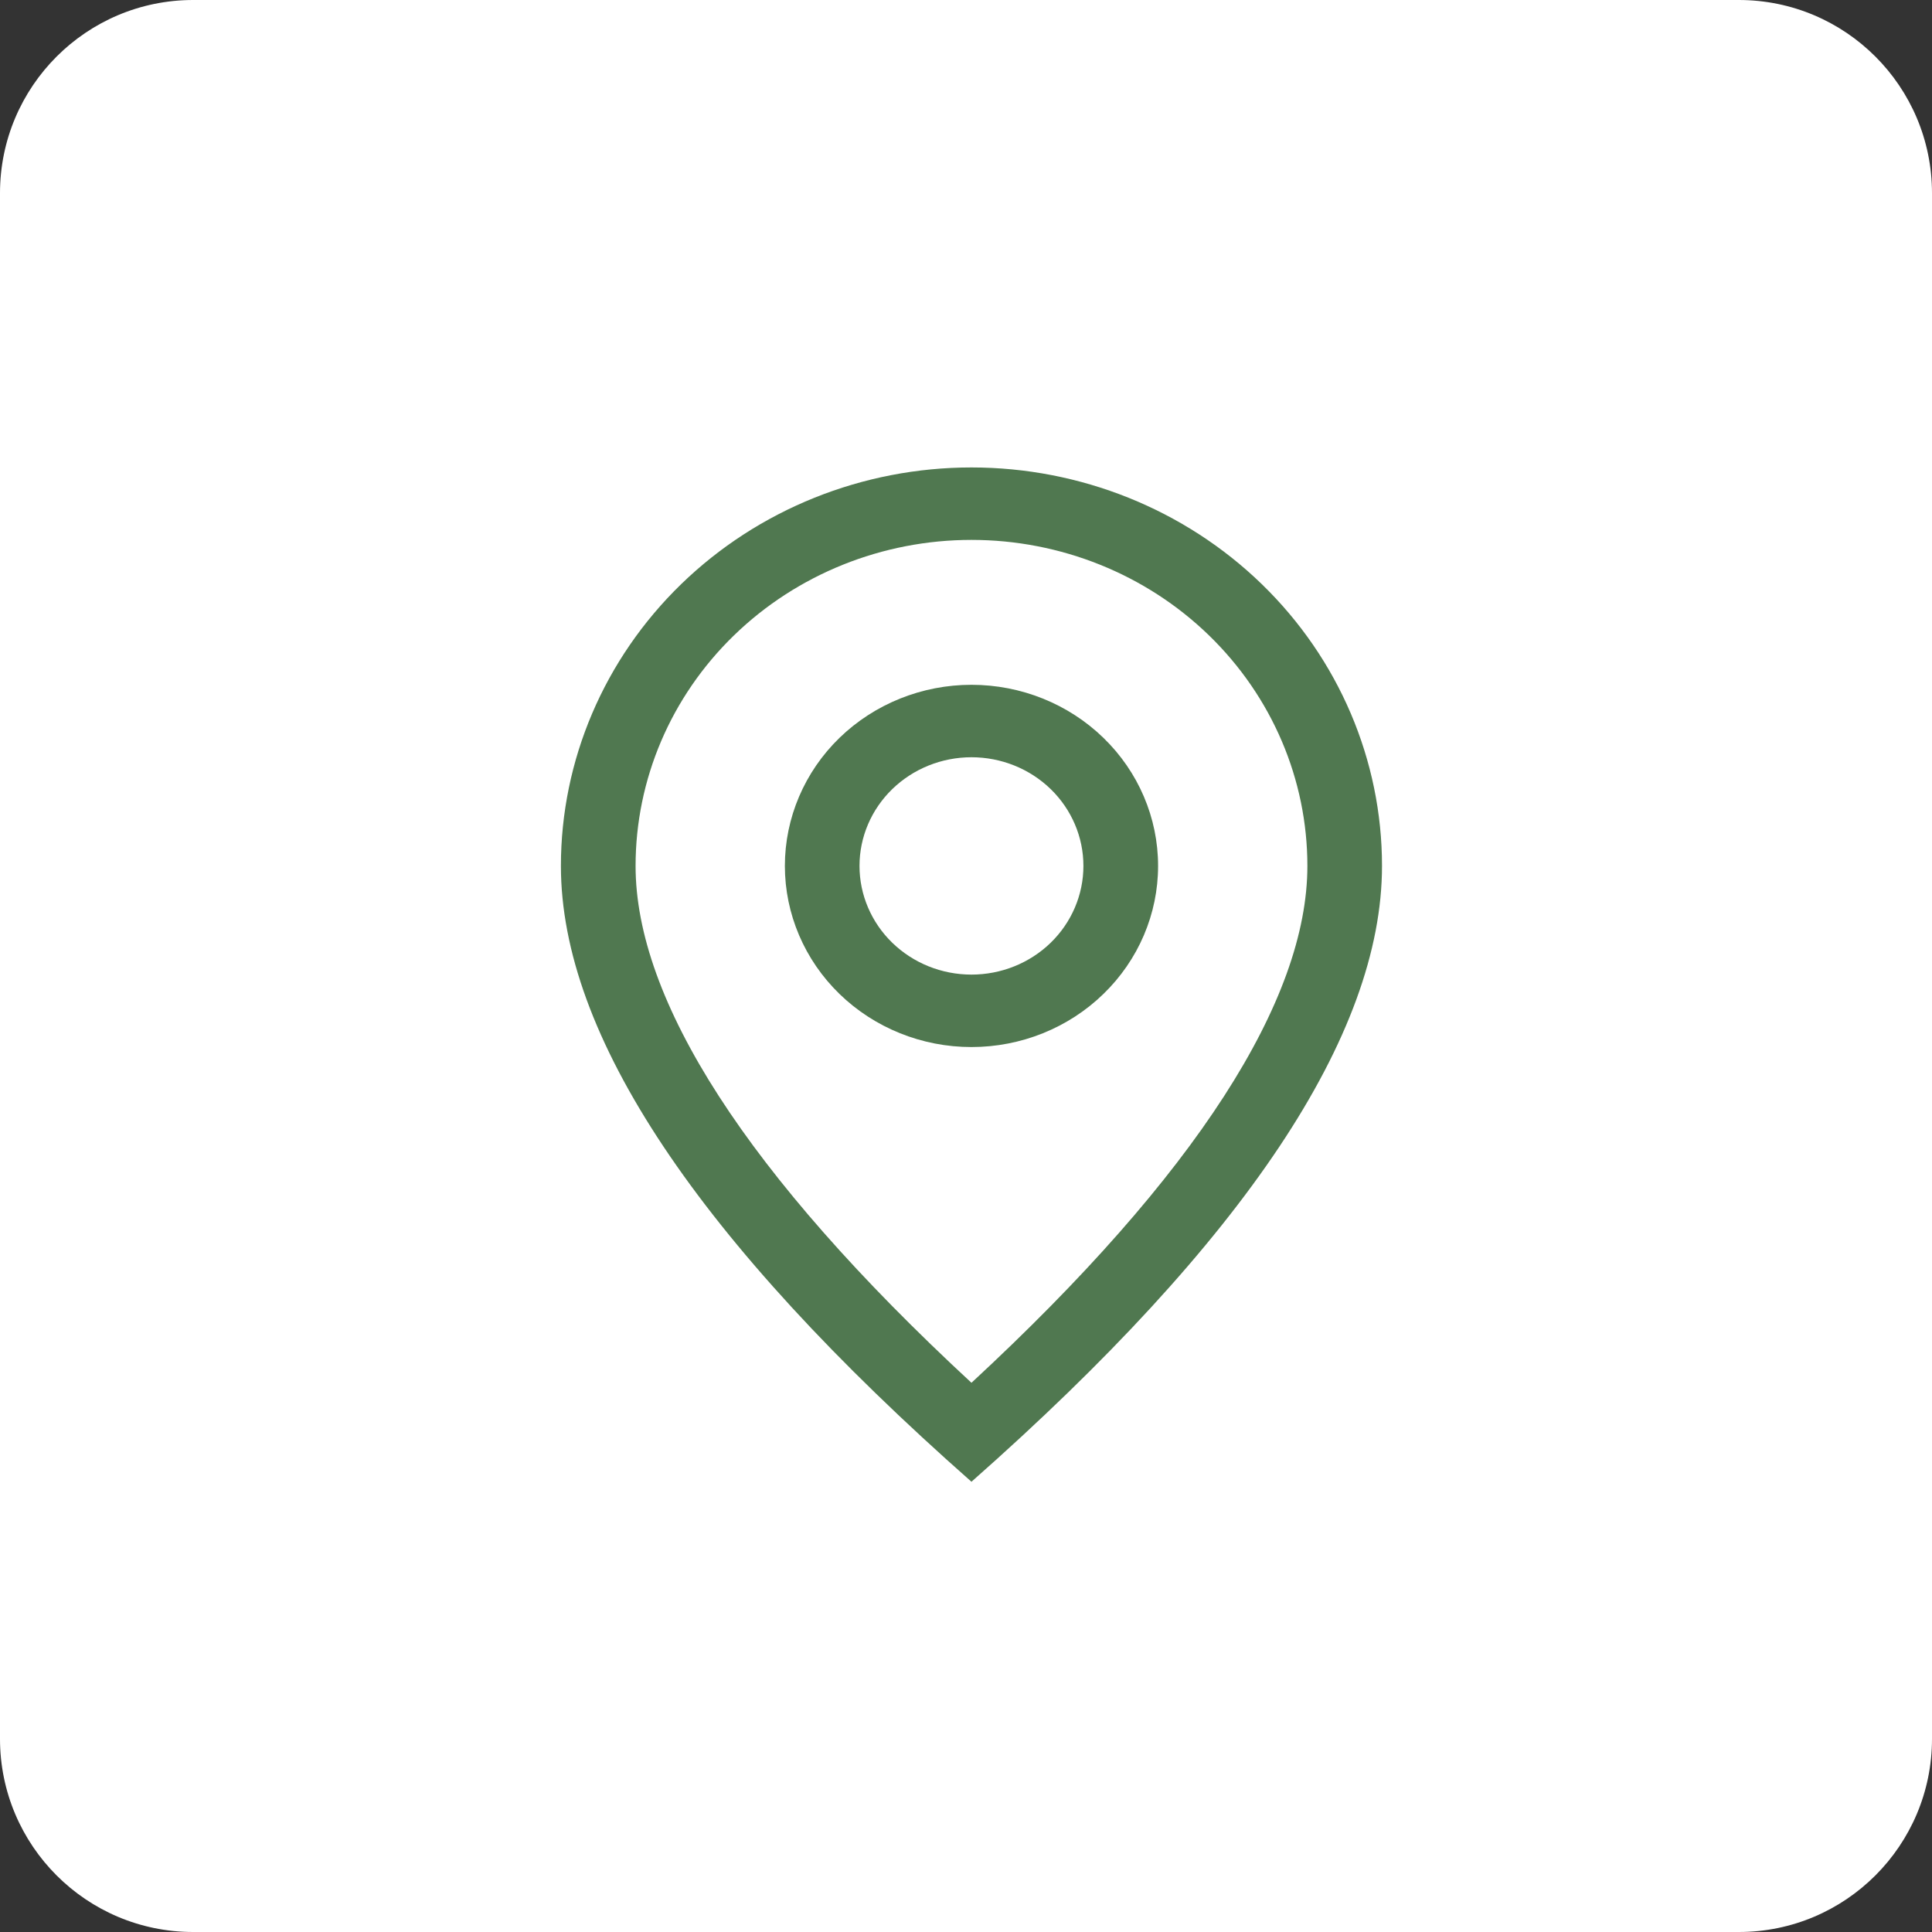 <?xml version="1.0" encoding="UTF-8"?> <svg xmlns="http://www.w3.org/2000/svg" width="40" height="40" viewBox="0 0 40 40" fill="none"><rect x="0" y="0" width="40" height="40" fill="#333333" stroke="none"/><path d="M0 4C0 1.791 1.791 0 4 0H36C38.209 0 40 1.791 40 4V36C40 38.209 38.209 40 36 40H4C1.791 40 0 38.209 0 36V4Z" fill="white"></path><path d="M27.068 17.928C27.068 16.137 26.335 14.421 25.031 13.155C23.727 11.889 21.958 11.178 20.113 11.178C18.269 11.178 16.5 11.889 15.196 13.155C13.891 14.421 13.159 16.137 13.159 17.928C13.159 20.697 15.441 24.306 20.113 28.629C24.785 24.306 27.068 20.697 27.068 17.928ZM20.113 30.678C14.446 25.678 11.613 21.427 11.613 17.928C11.613 15.74 12.509 13.641 14.103 12.094C15.697 10.547 17.859 9.678 20.113 9.678C22.368 9.678 24.53 10.547 26.124 12.094C27.718 13.641 28.613 15.74 28.613 17.928C28.613 21.427 25.78 25.678 20.113 30.678Z" fill="#507850"></path><path d="M20.113 20.178C20.728 20.178 21.318 19.941 21.753 19.519C22.187 19.097 22.431 18.524 22.431 17.928C22.431 17.331 22.187 16.759 21.753 16.337C21.318 15.915 20.728 15.678 20.113 15.678C19.498 15.678 18.909 15.915 18.474 16.337C18.039 16.759 17.795 17.331 17.795 17.928C17.795 18.524 18.039 19.097 18.474 19.519C18.909 19.941 19.498 20.178 20.113 20.178ZM20.113 21.678C19.089 21.678 18.106 21.283 17.381 20.579C16.657 19.876 16.25 18.922 16.25 17.928C16.25 16.933 16.657 15.979 17.381 15.276C18.106 14.573 19.089 14.178 20.113 14.178C21.138 14.178 22.121 14.573 22.845 15.276C23.57 15.979 23.977 16.933 23.977 17.928C23.977 18.922 23.57 19.876 22.845 20.579C22.121 21.283 21.138 21.678 20.113 21.678Z" fill="#507850"></path></svg> 